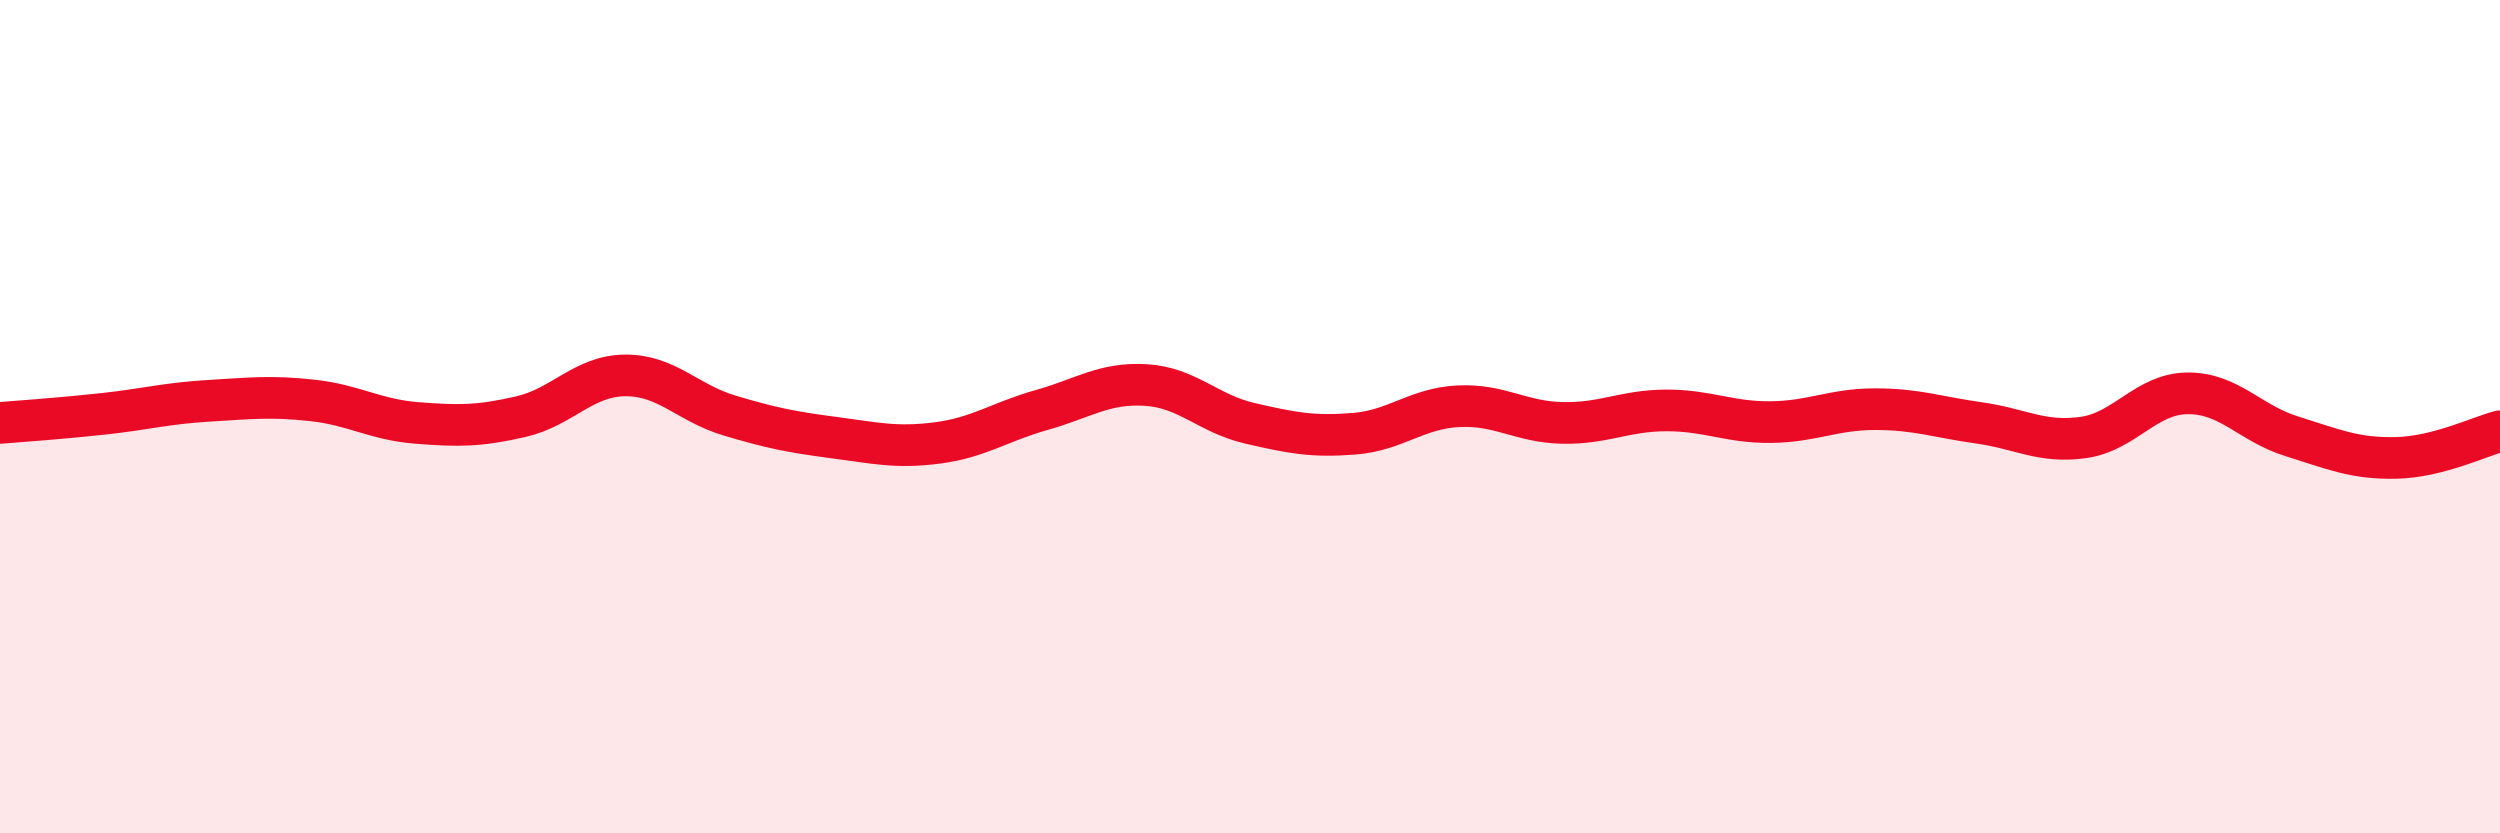 
    <svg width="60" height="20" viewBox="0 0 60 20" xmlns="http://www.w3.org/2000/svg">
      <path
        d="M 0,10.15 C 0.5,10.11 1.5,10.04 2.5,9.93 C 3.5,9.82 4,9.68 5,9.62 C 6,9.56 6.5,9.5 7.5,9.61 C 8.5,9.72 9,10.07 10,10.15 C 11,10.23 11.5,10.23 12.5,10 C 13.5,9.77 14,9.02 15,9.01 C 16,9 16.5,9.67 17.5,9.97 C 18.5,10.27 19,10.37 20,10.5 C 21,10.63 21.5,10.76 22.5,10.63 C 23.5,10.5 24,10.12 25,9.84 C 26,9.56 26.5,9.18 27.5,9.24 C 28.5,9.3 29,9.93 30,10.16 C 31,10.39 31.5,10.49 32.5,10.41 C 33.5,10.33 34,9.8 35,9.75 C 36,9.7 36.5,10.13 37.5,10.15 C 38.5,10.17 39,9.85 40,9.85 C 41,9.85 41.5,10.14 42.5,10.13 C 43.5,10.12 44,9.82 45,9.82 C 46,9.82 46.5,10.01 47.5,10.15 C 48.5,10.29 49,10.64 50,10.5 C 51,10.36 51.5,9.45 52.5,9.44 C 53.5,9.43 54,10.16 55,10.47 C 56,10.78 56.5,11.01 57.5,10.99 C 58.5,10.97 59.5,10.48 60,10.35L60 20L0 20Z"
        fill="#EB0A25"
        opacity="0.1"
        stroke-linecap="round"
        stroke-linejoin="round"
      />
      <path
        d="M 0,10.15 C 0.5,10.11 1.5,10.04 2.5,9.93 C 3.5,9.82 4,9.68 5,9.62 C 6,9.56 6.5,9.5 7.5,9.61 C 8.5,9.72 9,10.07 10,10.15 C 11,10.23 11.5,10.23 12.5,10 C 13.5,9.77 14,9.02 15,9.01 C 16,9 16.5,9.67 17.5,9.97 C 18.5,10.27 19,10.37 20,10.5 C 21,10.63 21.5,10.76 22.5,10.63 C 23.5,10.5 24,10.12 25,9.84 C 26,9.56 26.5,9.18 27.5,9.24 C 28.5,9.3 29,9.93 30,10.16 C 31,10.39 31.5,10.49 32.5,10.41 C 33.5,10.33 34,9.8 35,9.75 C 36,9.7 36.5,10.13 37.5,10.15 C 38.5,10.17 39,9.85 40,9.85 C 41,9.85 41.5,10.14 42.5,10.13 C 43.5,10.12 44,9.82 45,9.82 C 46,9.82 46.5,10.01 47.5,10.15 C 48.5,10.29 49,10.64 50,10.5 C 51,10.36 51.5,9.45 52.5,9.44 C 53.5,9.43 54,10.16 55,10.47 C 56,10.78 56.5,11.01 57.5,10.99 C 58.5,10.97 59.5,10.48 60,10.35"
        stroke="#EB0A25"
        stroke-width="1"
        fill="none"
        stroke-linecap="round"
        stroke-linejoin="round"
      />
    </svg>
  